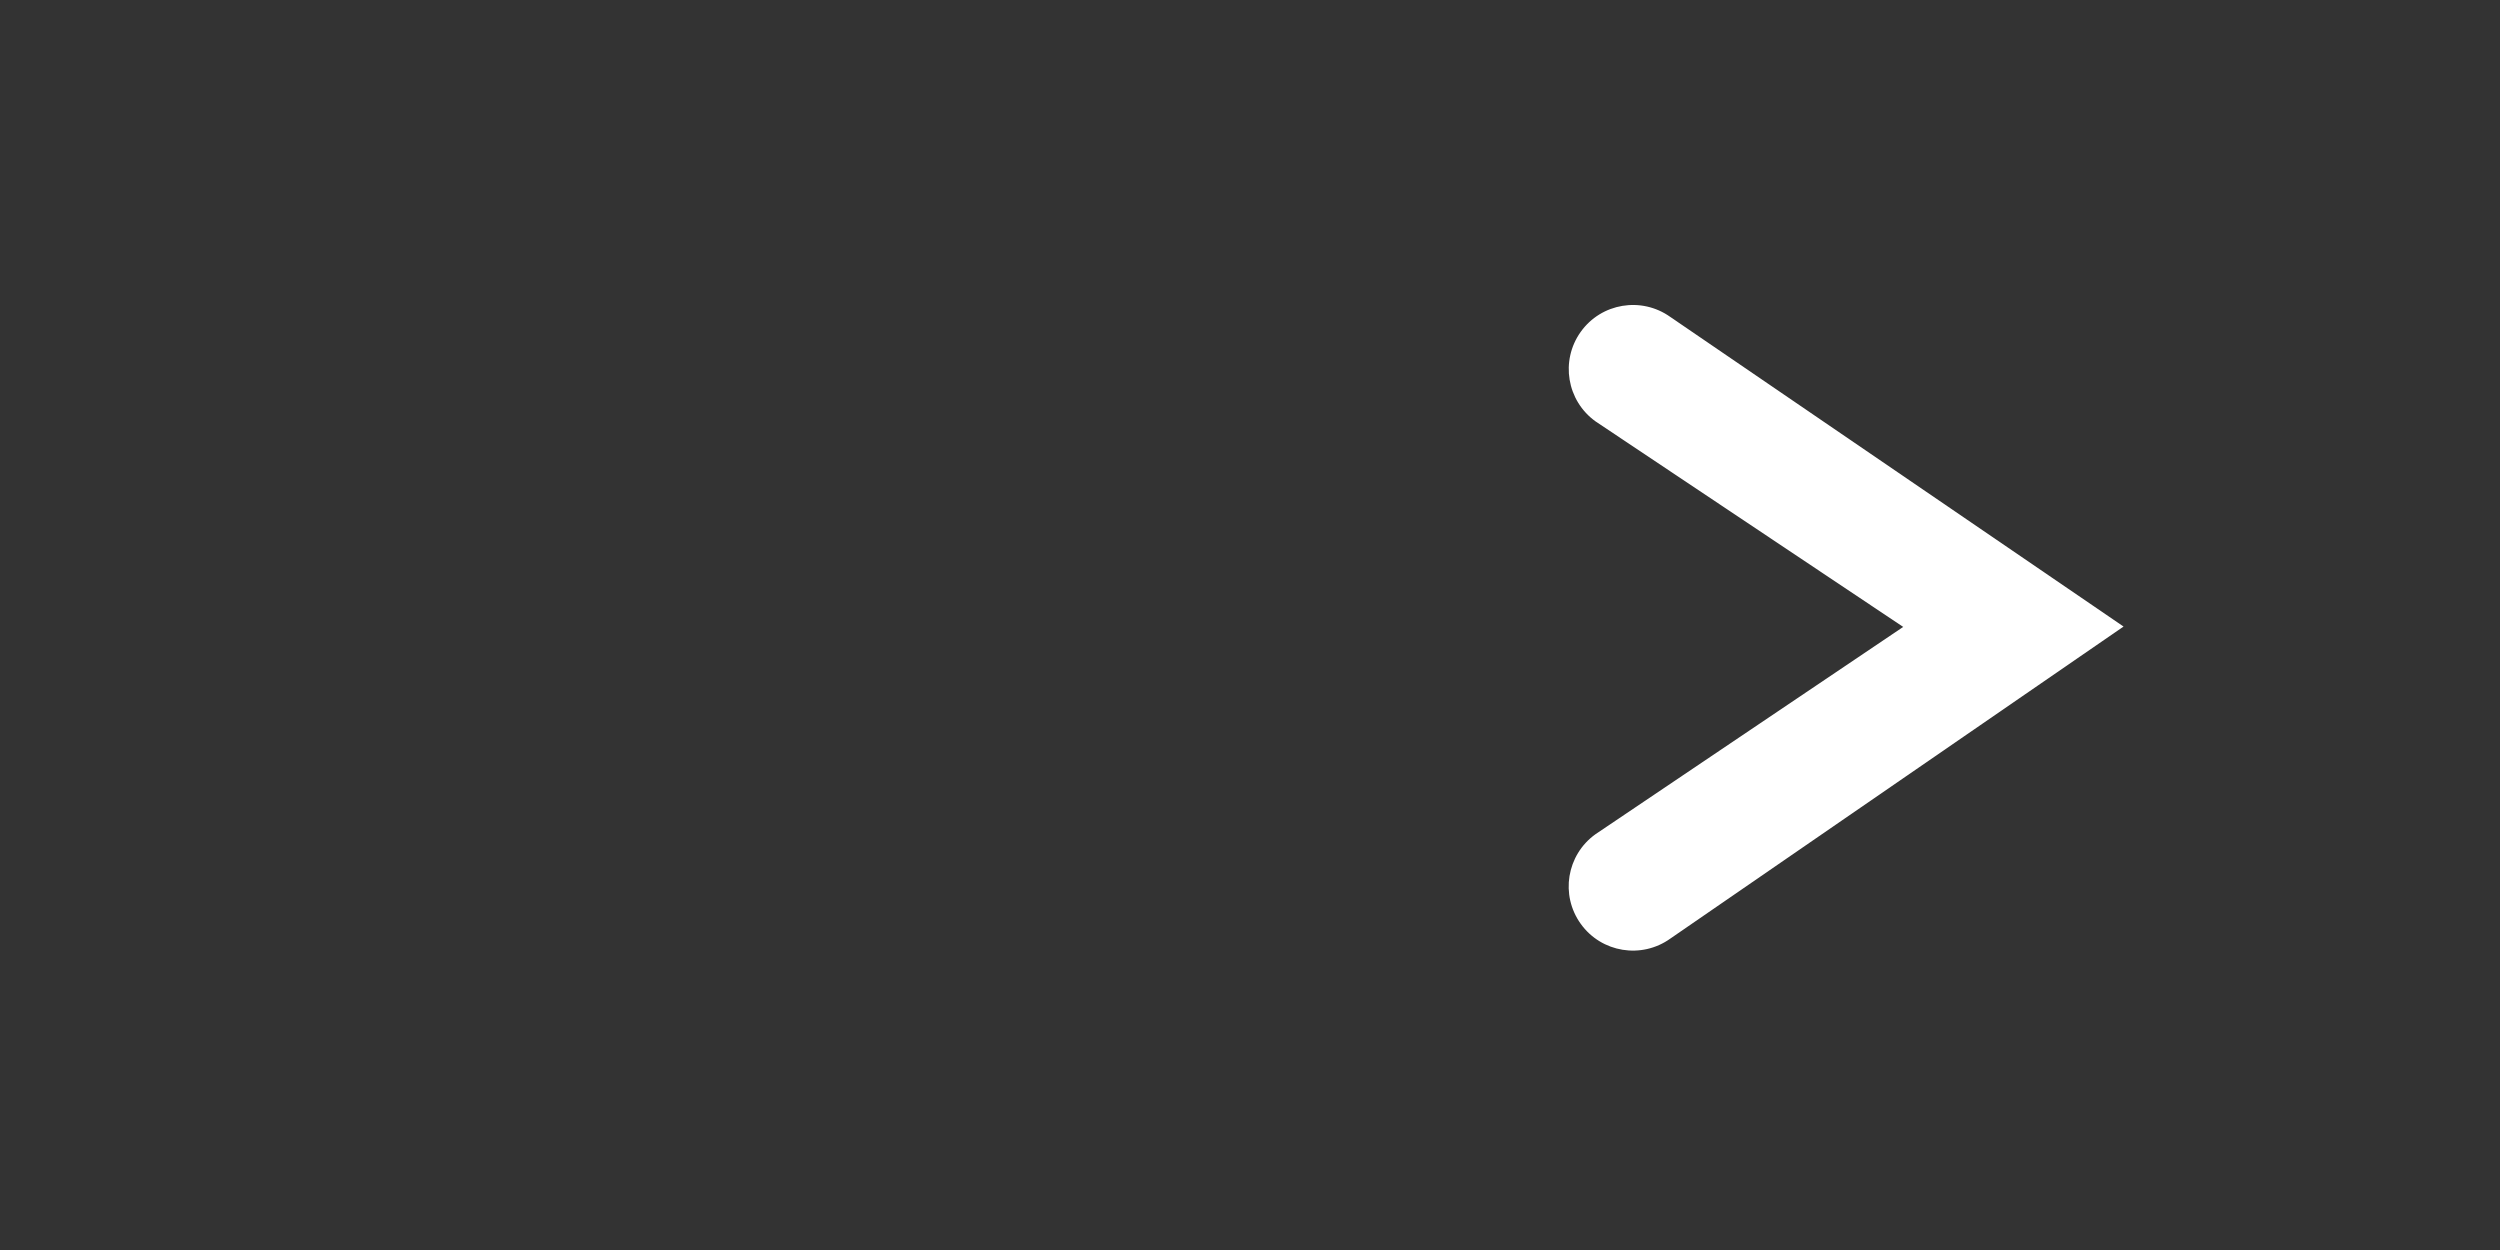 <?xml version="1.0" encoding="UTF-8" standalone="no"?>
<!-- Created with Inkscape (http://www.inkscape.org/) -->

<svg
   xmlns:dc="http://purl.org/dc/elements/1.1/"
   xmlns:cc="http://creativecommons.org/ns#"
   xmlns:rdf="http://www.w3.org/1999/02/22-rdf-syntax-ns#"
   xmlns:svg="http://www.w3.org/2000/svg"
   xmlns="http://www.w3.org/2000/svg"
   xmlns:xlink="http://www.w3.org/1999/xlink"
   xmlns:sodipodi="http://sodipodi.sourceforge.net/DTD/sodipodi-0.dtd"
   xmlns:inkscape="http://www.inkscape.org/namespaces/inkscape"
   width="600"
   height="300"
   id="svg2"
   version="1.1"
   inkscape:version="0.48.2 r9819"
   sodipodi:docname="MDFair_icon.svg"
   inkscape:export-filename="D:\Dropbox\mobiLead Helene\Salons\20121107 MDFair\logo.png"
   inkscape:export-xdpi="300"
   inkscape:export-ydpi="300">
  <rect width="100%" height="100%" fill="#333333" stroke="none"/>
  <defs
     id="defs4">
    <clipPath
       id="clipPath3153"
       clipPathUnits="userSpaceOnUse">
      <path
         id="path3155"
         d="m 0,595.276 841.89,0 L 841.89,0 0,0 0,595.276 z"
         inkscape:connector-curvature="0" />
    </clipPath>
    <clipPath
       id="clipPath3109"
       clipPathUnits="userSpaceOnUse">
      <path
         id="path3111"
         d="m 0,595.276 841.89,0 L 841.89,0 0,0 0,595.276 z"
         inkscape:connector-curvature="0" />
    </clipPath>
    <radialGradient
       id="radialGradient3095"
       spreadMethod="pad"
       gradientTransform="matrix(13.065,300.511,300.511,-13.065,345.258,405.397)"
       gradientUnits="userSpaceOnUse"
       r="1"
       cy="0"
       cx="0"
       fy="0"
       fx="0">
      <stop
         id="stop3097"
         offset="0"
         style="stop-opacity:1;stop-color:#f68712" />
      <stop
         id="stop3099"
         offset="0.638"
         style="stop-opacity:1;stop-color:#f25c19" />
      <stop
         id="stop3101"
         offset="1"
         style="stop-opacity:1;stop-color:#ad3f1b" />
    </radialGradient>
    <mask
       id="mask3079"
       height="1"
       width="1"
       y="0"
       x="0"
       maskUnits="userSpaceOnUse">
      <g
         id="g3081">
        <g
           id="g3083">
          <g
             id="g3085">
            <g
               id="g3087">
              <path
                 id="path3089"
                 style="fill:url(#radialGradient3071);stroke:none"
                 d="m -32767,32767 65534,0 0,-65534 -65534,0 0,65534 z"
                 inkscape:connector-curvature="0" />
            </g>
          </g>
        </g>
      </g>
    </mask>
    <radialGradient
       id="radialGradient3071"
       spreadMethod="pad"
       gradientTransform="matrix(13.065,300.511,300.511,-13.065,345.258,405.397)"
       gradientUnits="userSpaceOnUse"
       r="1"
       cy="0"
       cx="0"
       fy="0"
       fx="0">
      <stop
         id="stop3073"
         offset="0"
         style="stop-opacity:1;stop-color:#ffffff" />
      <stop
         id="stop3075"
         offset="0.638"
         style="stop-opacity:0.95;stop-color:#ffffff" />
      <stop
         id="stop3077"
         offset="1"
         style="stop-opacity:1;stop-color:#ffffff" />
    </radialGradient>
    <clipPath
       id="clipPath3059"
       clipPathUnits="userSpaceOnUse">
      <path
         id="path3061"
         d="m 358.22,501.304 0,-151.874 65.122,0 c 52.479,0 88.736,33.197 88.736,75.935 l 0,0 0,0.436 c 0,42.738 -36.257,75.503 -88.736,75.503 l 0,0 -65.122,0 z"
         inkscape:connector-curvature="0" />
    </clipPath>
    <radialGradient
       id="radialGradient3045"
       spreadMethod="pad"
       gradientTransform="matrix(13.065,300.509,300.509,-13.065,345.257,405.397)"
       gradientUnits="userSpaceOnUse"
       r="1"
       cy="0"
       cx="0"
       fy="0"
       fx="0">
      <stop
         id="stop3047"
         offset="0"
         style="stop-opacity:1;stop-color:#f68712" />
      <stop
         id="stop3049"
         offset="0.638"
         style="stop-opacity:1;stop-color:#f25c19" />
      <stop
         id="stop3051"
         offset="1"
         style="stop-opacity:1;stop-color:#ad3f1b" />
    </radialGradient>
    <mask
       id="mask3029"
       height="1"
       width="1"
       y="0"
       x="0"
       maskUnits="userSpaceOnUse">
      <g
         id="g3031">
        <g
           id="g3033">
          <g
             id="g3035">
            <g
               id="g3037">
              <path
                 id="path3039"
                 style="fill:url(#radialGradient3021);stroke:none"
                 d="m -32767,32767 65534,0 0,-65534 -65534,0 0,65534 z"
                 inkscape:connector-curvature="0" />
            </g>
          </g>
        </g>
      </g>
    </mask>
    <radialGradient
       id="radialGradient3021"
       spreadMethod="pad"
       gradientTransform="matrix(13.065,300.509,300.509,-13.065,345.257,405.397)"
       gradientUnits="userSpaceOnUse"
       r="1"
       cy="0"
       cx="0"
       fy="0"
       fx="0">
      <stop
         id="stop3023"
         offset="0"
         style="stop-opacity:1;stop-color:#ffffff" />
      <stop
         id="stop3025"
         offset="0.638"
         style="stop-opacity:0.95;stop-color:#ffffff" />
      <stop
         id="stop3027"
         offset="1"
         style="stop-opacity:1;stop-color:#ffffff" />
    </radialGradient>
    <clipPath
       id="clipPath3009"
       clipPathUnits="userSpaceOnUse">
      <path
         id="path3011"
         d="m 169.048,501.304 39.599,0 43.888,-64.224 43.894,64.224 39.597,0 0,-151.874 -36.496,0 0,99.15 -46.995,-64.871 -0.953,0 -46.512,64.225 0,-98.504 -36.022,0 0,151.874 z"
         inkscape:connector-curvature="0" />
    </clipPath>
    <radialGradient
       inkscape:collect="always"
       xlink:href="#radialGradient3045"
       id="radialGradient3415"
       gradientUnits="userSpaceOnUse"
       gradientTransform="matrix(13.065,300.509,300.509,-13.065,345.257,405.397)"
       spreadMethod="pad"
       cx="0"
       cy="0"
       fx="0"
       fy="0"
       r="1" />
    <radialGradient
       inkscape:collect="always"
       xlink:href="#radialGradient3095"
       id="radialGradient3417"
       gradientUnits="userSpaceOnUse"
       gradientTransform="matrix(13.065,300.511,300.511,-13.065,345.258,405.397)"
       spreadMethod="pad"
       cx="0"
       cy="0"
       fx="0"
       fy="0"
       r="1" />
    <radialGradient
       inkscape:collect="always"
       xlink:href="#radialGradient3095"
       id="radialGradient3489"
       gradientUnits="userSpaceOnUse"
       gradientTransform="matrix(13.065,300.511,300.511,-13.065,345.258,405.397)"
       spreadMethod="pad"
       cx="0"
       cy="0"
       fx="0"
       fy="0"
       r="1" />
    <radialGradient
       inkscape:collect="always"
       xlink:href="#radialGradient3095"
       id="radialGradient3497"
       gradientUnits="userSpaceOnUse"
       gradientTransform="matrix(13.065,300.511,300.511,-13.065,345.258,405.397)"
       spreadMethod="pad"
       cx="0"
       cy="0"
       fx="0"
       fy="0"
       r="1" />
    <radialGradient
       inkscape:collect="always"
       xlink:href="#radialGradient3095"
       id="radialGradient3505"
       gradientUnits="userSpaceOnUse"
       gradientTransform="matrix(13.065,300.511,300.511,-13.065,345.258,405.397)"
       spreadMethod="pad"
       cx="0"
       cy="0"
       fx="0"
       fy="0"
       r="1" />
    <radialGradient
       inkscape:collect="always"
       xlink:href="#radialGradient3095"
       id="radialGradient3511"
       gradientUnits="userSpaceOnUse"
       gradientTransform="matrix(20.986,-482.706,482.706,20.986,307.738,159.053)"
       spreadMethod="pad"
       cx="0"
       cy="0"
       fx="0"
       fy="0"
       r="1" />
    <radialGradient
       inkscape:collect="always"
       xlink:href="#radialGradient3045"
       id="radialGradient3514"
       gradientUnits="userSpaceOnUse"
       gradientTransform="matrix(13.065,300.509,300.509,-13.065,345.257,405.397)"
       spreadMethod="pad"
       cx="0"
       cy="0"
       fx="0"
       fy="0"
       r="1" />
    <radialGradient
       inkscape:collect="always"
       xlink:href="#radialGradient3045"
       id="radialGradient3521"
       gradientUnits="userSpaceOnUse"
       gradientTransform="matrix(13.065,300.509,300.509,-13.065,345.257,405.397)"
       spreadMethod="pad"
       cx="0"
       cy="0"
       fx="0"
       fy="0"
       r="1" />
    <radialGradient
       inkscape:collect="always"
       xlink:href="#radialGradient3045"
       id="radialGradient3527"
       gradientUnits="userSpaceOnUse"
       gradientTransform="matrix(13.065,300.509,300.509,-13.065,345.257,405.397)"
       spreadMethod="pad"
       cx="0"
       cy="0"
       fx="0"
       fy="0"
       r="1" />
    <radialGradient
       inkscape:collect="always"
       xlink:href="#radialGradient3045"
       id="radialGradient3531"
       gradientUnits="userSpaceOnUse"
       gradientTransform="matrix(20.986,-482.703,482.703,20.986,307.737,159.053)"
       spreadMethod="pad"
       cx="0"
       cy="0"
       fx="0"
       fy="0"
       r="1" />
    <radialGradient
       inkscape:collect="always"
       xlink:href="#radialGradient3045"
       id="radialGradient3058"
       gradientUnits="userSpaceOnUse"
       gradientTransform="matrix(20.986,-482.703,482.703,20.986,307.737,159.053)"
       spreadMethod="pad"
       cx="0"
       cy="0"
       fx="0"
       fy="0"
       r="1" />
    <radialGradient
       inkscape:collect="always"
       xlink:href="#radialGradient3045"
       id="radialGradient3086"
       gradientUnits="userSpaceOnUse"
       gradientTransform="matrix(20.986,-482.703,482.703,20.986,307.737,159.053)"
       spreadMethod="pad"
       cx="0"
       cy="0"
       fx="0"
       fy="0"
       r="1" />
  </defs>
  <sodipodi:namedview
     id="base"
     pagecolor="#ffffff"
     bordercolor="#666666"
     borderopacity="1.0"
     inkscape:pageopacity="0.0"
     inkscape:pageshadow="2"
     inkscape:zoom="0.2"
     inkscape:cx="-600.54959"
     inkscape:cy="-125.18352"
     inkscape:document-units="px"
     inkscape:current-layer="layer1"
     showgrid="false"
     fit-margin-top="0"
     fit-margin-left="0"
     fit-margin-right="0"
     fit-margin-bottom="0"
     inkscape:window-width="1920"
     inkscape:window-height="1174"
     inkscape:window-x="-4"
     inkscape:window-y="-4"
     inkscape:window-maximized="1" />
  <g
     inkscape:label="Calque 1"
     inkscape:groupmode="layer"
     id="layer1"
     transform="translate(-257.543,118.731)">
    <g
       id="g3065"
       transform="matrix(1.606,0,0,-1.606,-13.988,742.568)" />
    <g
       mask="url(#mask3079)"
       id="g3091"
       transform="matrix(1.606,0,0,-1.606,-13.988,742.568)">
      <g
         id="g3093" />
    </g>
    <g
       id="g3113"
       transform="matrix(1.606,0,0,-1.606,767.195,31.64)">
      <path
         inkscape:connector-curvature="0"
         d="m 0,0 -67.734,46.269 c -4.318,3.077 -10.315,2.076 -13.389,-2.234 -3.074,-4.31 -2.083,-10.299 2.228,-13.385 l 45.966,-30.705 -46.003,-30.991 c -4.3,-3.095 -5.276,-9.092 -2.18,-13.39 3.095,-4.303 9.092,-5.279 13.399,-2.184 L 0,0 z"
         style="fill:#ffffff;fill-opacity:1;fill-rule:nonzero;stroke:none"
         id="path3115" />
    </g>
  </g>
</svg>
